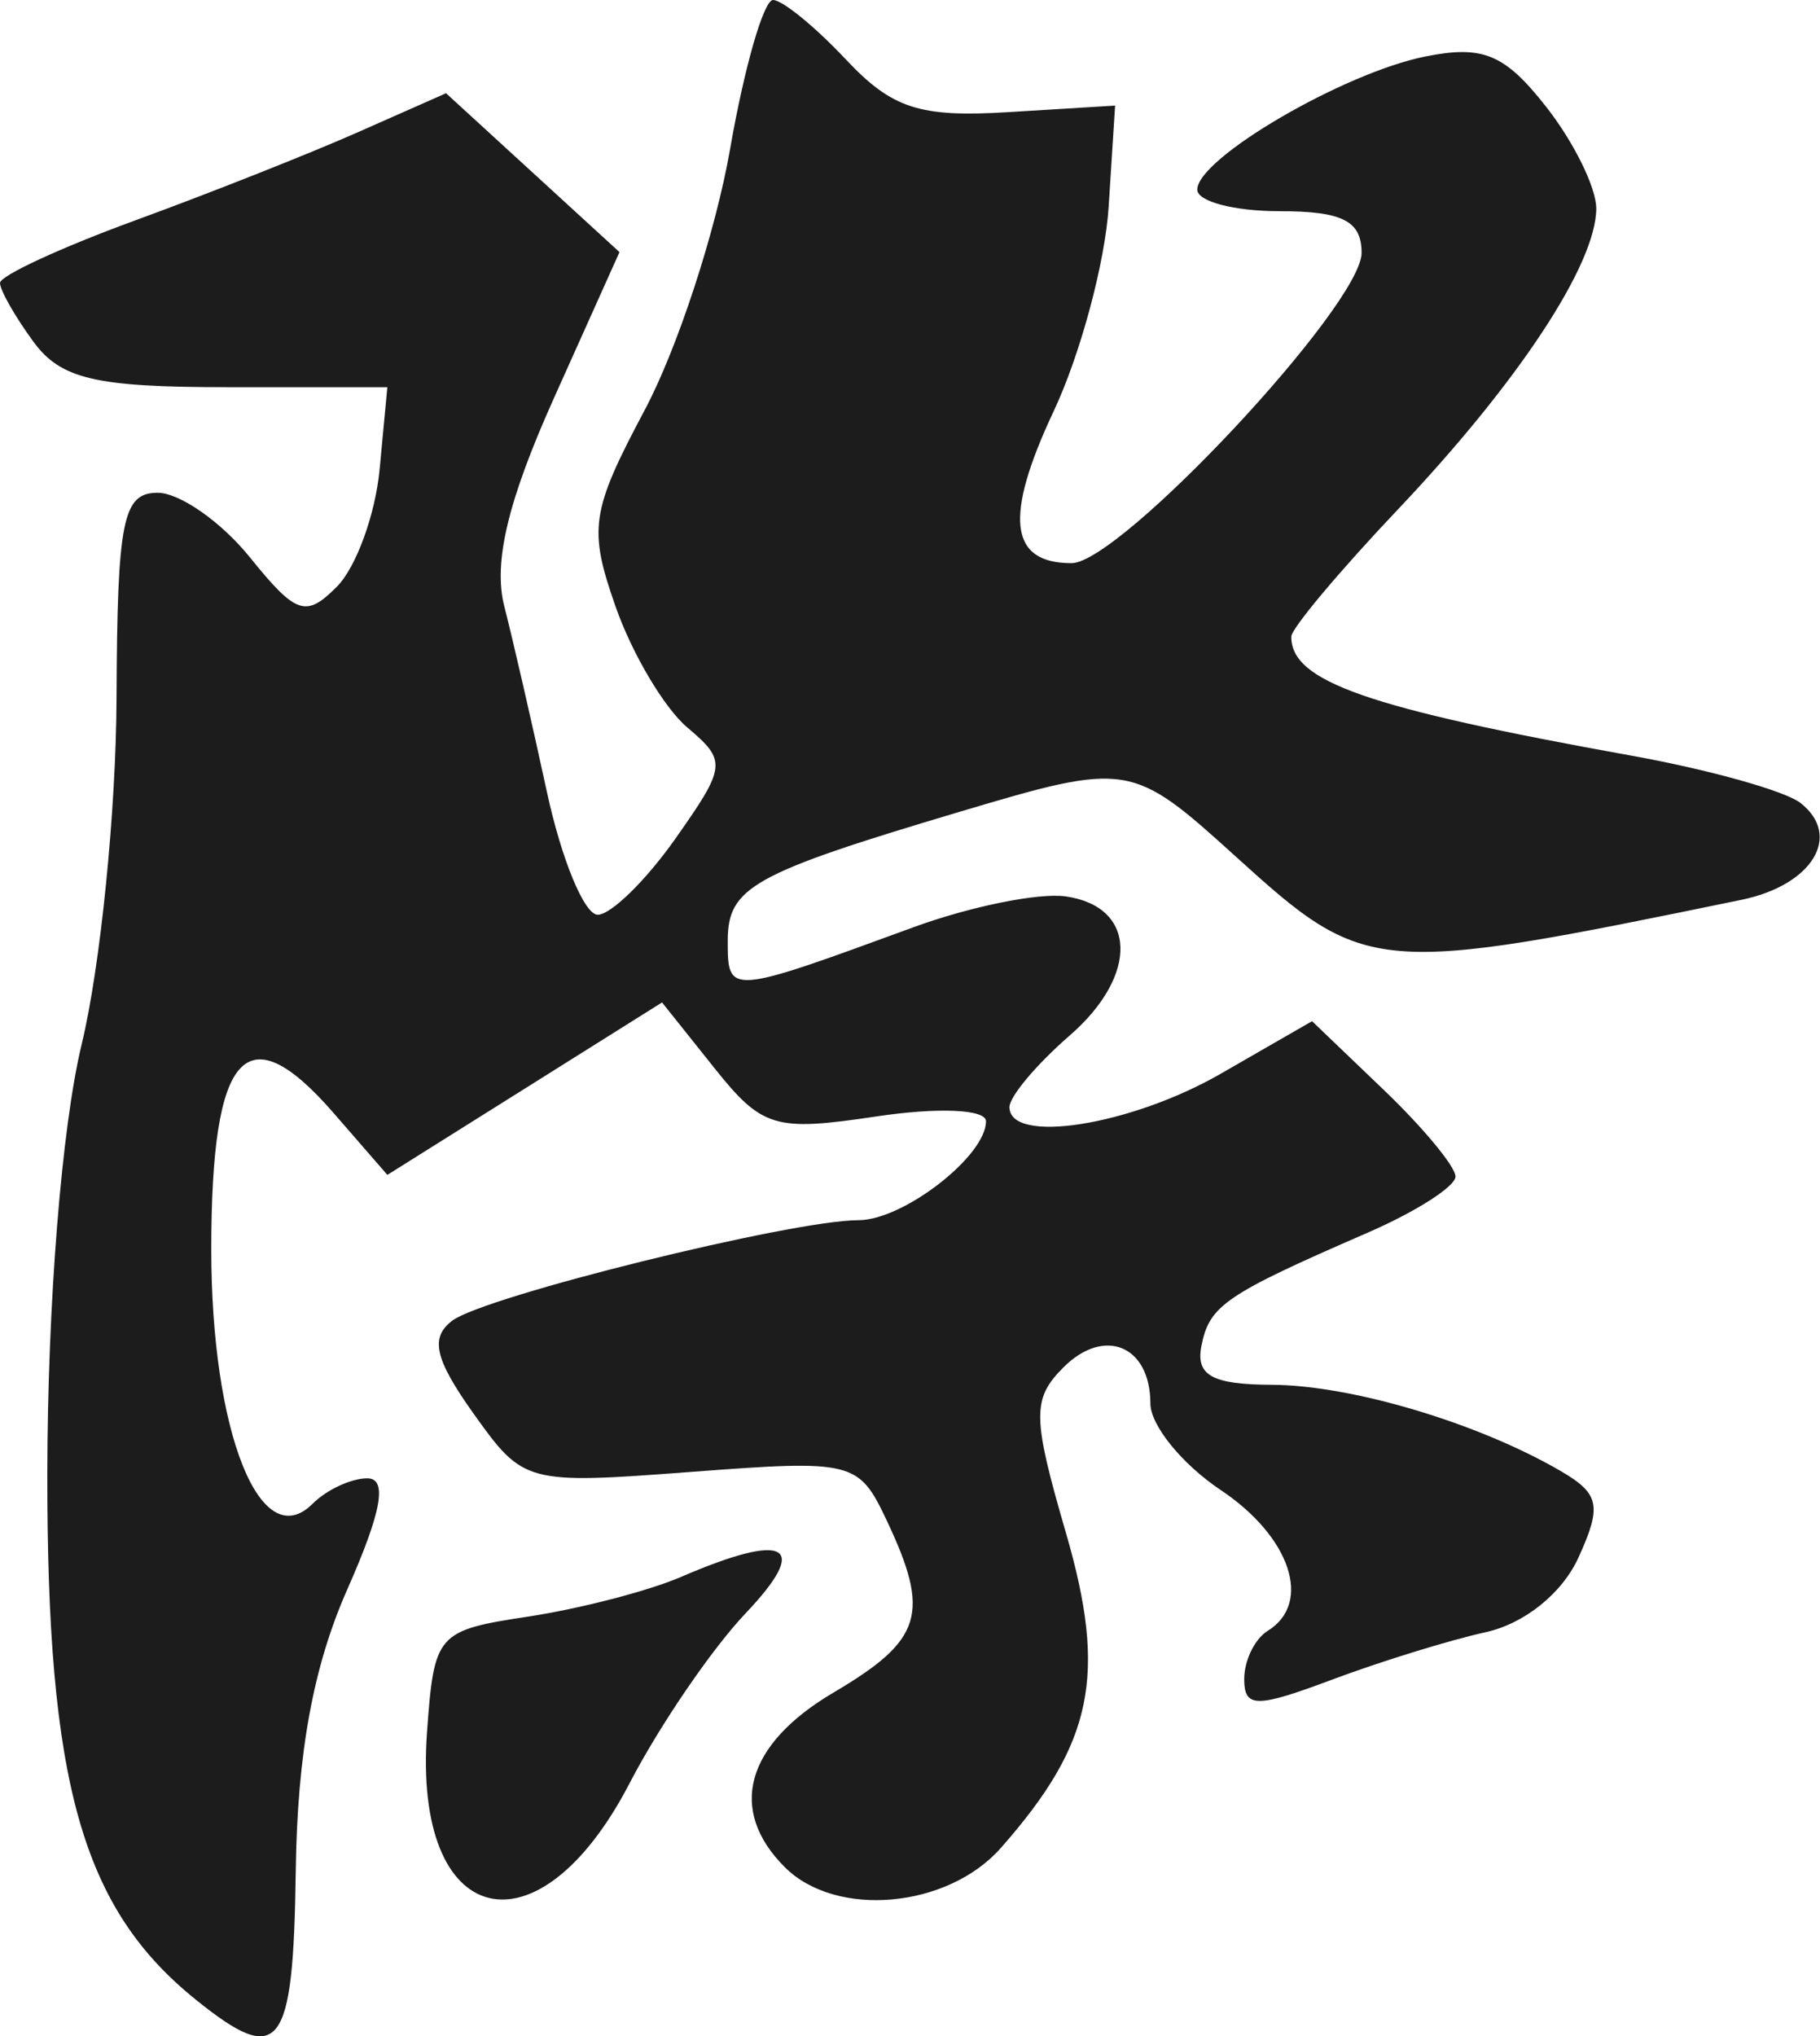 <?xml version="1.0" encoding="UTF-8"?> <svg xmlns="http://www.w3.org/2000/svg" width="1358" height="1519" viewBox="0 0 1358 1519" fill="none"> <path fill-rule="evenodd" clip-rule="evenodd" d="M544.731 111.328C534.064 172.576 505.441 260.028 481.146 305.697C440.84 381.456 438.931 394.34 459.338 452.559C471.634 487.656 495.702 528.196 512.799 542.637C542.402 567.633 541.981 571.607 504.04 625.486C482.127 656.608 456.027 682.2 446.06 682.375C436.093 682.533 418.997 641.31 408.084 590.774C397.154 540.239 382.861 477.958 376.309 452.402C367.919 419.669 378.867 373.702 413.322 296.98L462.228 188.068L397.522 128.798L332.815 69.545L267.128 98.602C231.009 114.584 156.108 144.219 100.72 164.472C45.333 184.724 0 205.694 0 211.068C0 216.46 11.193 236.152 24.891 254.847C45.316 282.732 71.205 288.823 169.403 288.823H289.024L283.261 350.089C280.073 383.785 265.744 423.169 251.398 437.611C228.241 460.926 220.972 458.476 186.447 415.73C165.076 389.263 134.072 367.593 117.572 367.593C91.594 367.593 87.496 388.073 86.953 520.757C86.62 605.005 74.918 721.182 60.958 778.947C45.998 840.895 35.471 972.231 35.314 1099.1C35.016 1330.48 61.308 1423.48 146.316 1491.87C208.868 1542.18 218.87 1529.24 220.674 1395.75C221.865 1307.79 233.689 1243.11 259.105 1185.71C284.837 1127.58 289.304 1102.78 274.03 1102.78C262.049 1102.78 243.691 1111.32 233.251 1121.75C194.364 1160.61 157.649 1068.47 157.649 932.041C157.649 784.006 183.609 755.141 249.034 830.41L289.024 876.429L391.514 812.118L493.986 747.789L532.838 796.469C568.677 841.386 578.013 844.186 653.685 832.861C700.068 825.894 735.697 827.452 735.697 836.432C735.697 862.408 674.004 910.23 640.477 910.23C590.958 910.23 361.28 967.05 337.405 985.202C320.711 997.892 324.39 1013.87 353.38 1054.55C390.568 1106.73 392.617 1107.28 515.567 1098C636.554 1088.85 640.687 1089.88 661.62 1134.18C694.481 1203.76 688.385 1223.4 621.839 1262.65C556.345 1301.26 542.734 1350.06 585.562 1392.84C623.766 1431.04 707.005 1423.62 746.821 1378.47C815.696 1300.39 826.206 1249.52 795.341 1143.44C770.188 1056.95 769.995 1043.51 793.52 1020C823.999 989.543 858.296 1003.77 858.366 1046.92C858.384 1063.2 882.014 1092.28 910.864 1111.53C962.94 1146.29 979.476 1195.83 945.897 1216.56C936.262 1222.51 928.38 1238.67 928.38 1252.46C928.38 1274.15 937.261 1274.22 994.067 1252.91C1030.2 1239.37 1081.7 1223.47 1108.52 1217.57C1137.48 1211.2 1165.61 1188.59 1177.78 1161.87C1195.46 1123.12 1193.56 1114.19 1164.05 1097.07C1102.41 1061.31 1008.31 1033.29 948.997 1033.02C904.452 1032.83 892.103 1026 896.447 1004C902.403 973.771 914.192 965.737 1020.34 919.612C1056.48 903.928 1086.03 885.041 1086.03 877.672C1086.03 870.303 1061.94 841.21 1032.5 813.028L978.986 761.775L910.793 801.003C843.635 839.617 753.214 853.901 753.214 825.859C753.214 817.982 773.428 793.948 798.127 772.488C849.836 727.572 848.382 676.319 795.184 668.687C775.127 665.816 723.961 676.179 681.519 691.723C543.19 742.398 543.015 742.415 543.015 701.84C543.015 661.86 561.372 651.655 715.816 605.636C841.708 568.141 844.441 568.579 922.074 638.964C1019.38 727.221 1025.32 727.729 1299.43 671.225C1352.37 660.319 1374.77 623.455 1343.37 598.931C1331.89 589.987 1275.21 574.127 1217.4 563.712C1019.78 528.108 963.221 508.311 963.519 474.86C963.571 468.804 999.305 426.198 1042.94 380.143C1132.9 285.217 1190.97 197.152 1191.06 155.527C1191.09 139.983 1174.21 105.744 1153.5 79.453C1122.66 40.26 1106.47 33.556 1063.56 42.133C1002.6 54.316 893.347 118.067 893.347 141.471C893.347 150.31 920.936 157.54 954.655 157.54C1001.69 157.54 1015.96 164.769 1015.96 188.61C1015.96 227.435 835.84 420.106 799.545 420.106C753.021 420.106 749.01 385.833 786.25 306.643C806.131 264.404 824.559 195.839 827.222 154.301L832.039 78.77L752.356 83.654C686.195 87.715 665.631 81.028 631.071 44.269C608.177 19.92 583.759 0 576.787 0C569.833 0 555.399 50.098 544.731 111.328ZM507.982 1176.4C483.896 1186.78 432.66 1200.07 394.124 1205.91C325.931 1216.28 323.917 1218.59 318.609 1292.25C308.064 1438.79 401.165 1462.27 469.708 1330.34C492.217 1287.01 531.226 1229.9 556.38 1203.43C605.076 1152.18 587.227 1142.22 507.982 1176.4Z" fill="#1C1C1C"></path> </svg> 